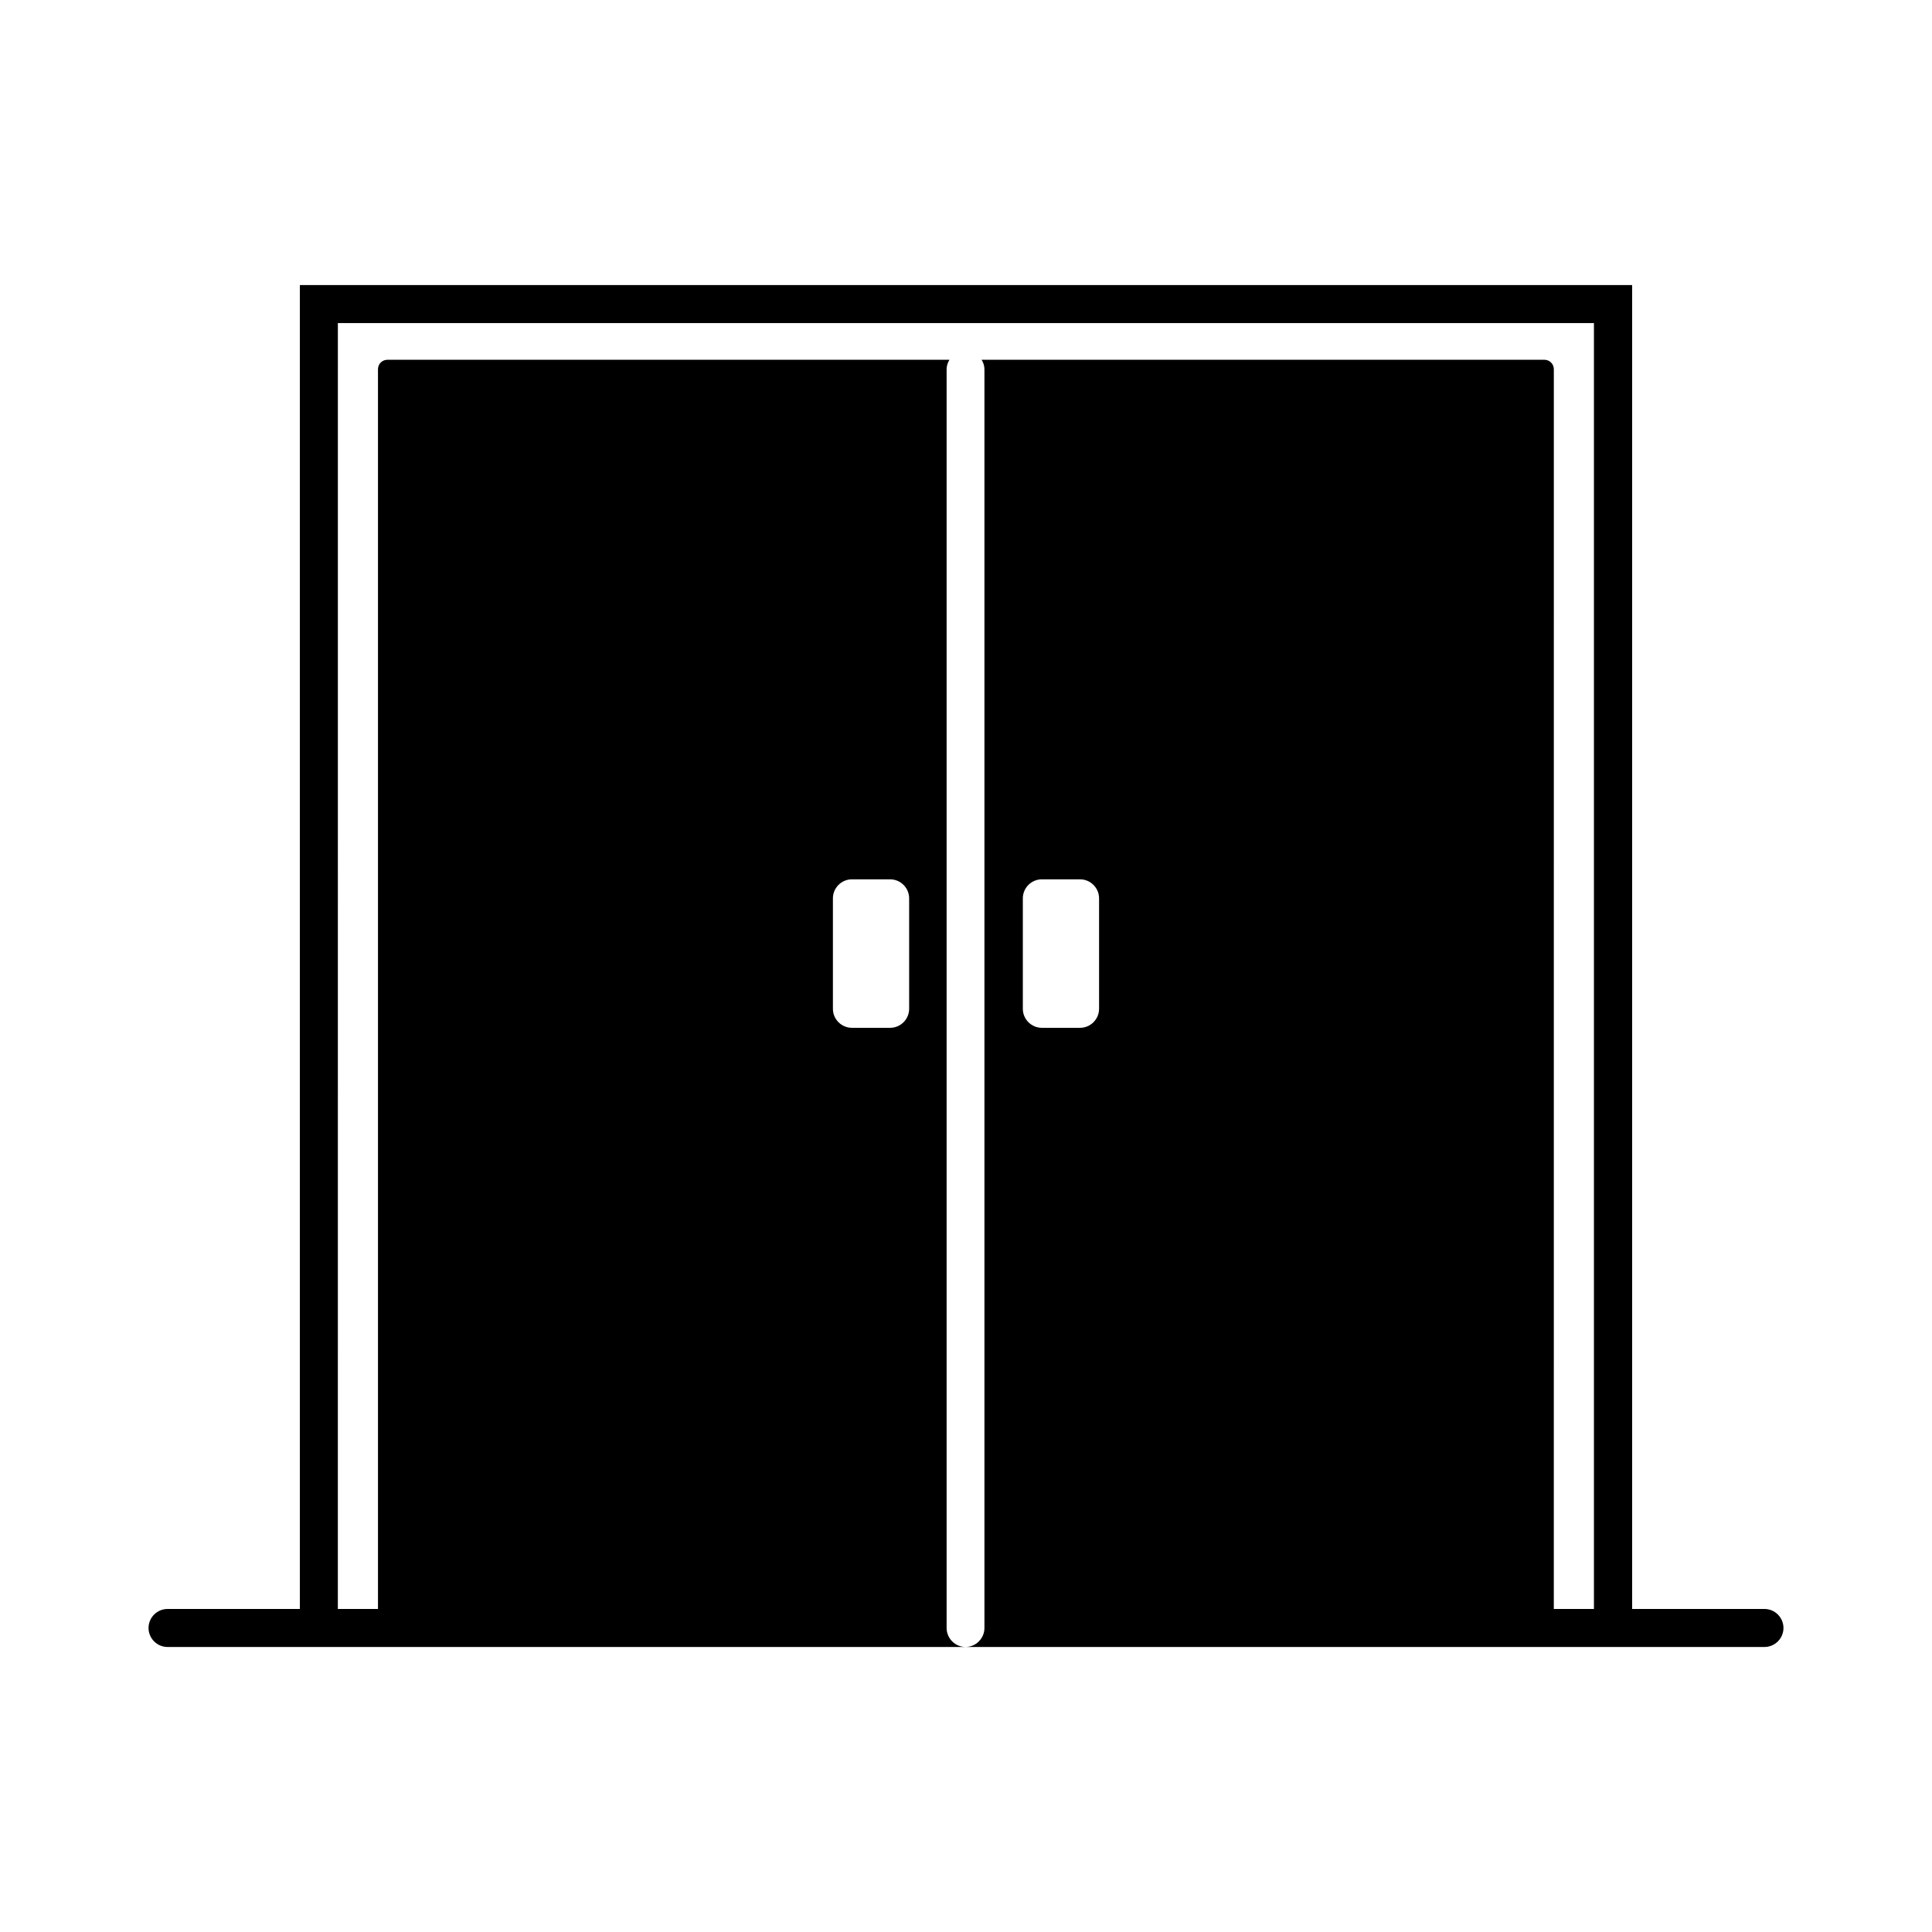 <?xml version="1.0" encoding="UTF-8"?>
<!-- Uploaded to: ICON Repo, www.iconrepo.com, Generator: ICON Repo Mixer Tools -->
<svg fill="#000000" width="800px" height="800px" version="1.1" viewBox="144 144 512 512" xmlns="http://www.w3.org/2000/svg">
 <path d="m611.6 570.39h-35.066l0.004-350.85h-353.07v350.85h-35.066c-2.769 0-5.039 2.266-5.039 5.039 0 2.769 2.266 5.039 5.039 5.039h211.5c-2.769 0-5.039-2.266-5.039-5.039v-333.57c0-0.957 0.301-1.762 0.754-2.519h-148.93c-1.41 0-2.519 1.109-2.519 2.519v328.54h-10.633l0.004-340.78h332.87v340.78h-10.633l0.004-328.54c0-1.41-1.109-2.519-2.519-2.519h-149.13c0.453 0.754 0.754 1.562 0.754 2.519v333.57c0 2.769-2.266 5.039-5.039 5.039h211.75c2.769 0 5.039-2.266 5.039-5.039 0-2.773-2.266-5.039-5.039-5.039zm-246.87-188.32c0-2.769 2.266-5.039 5.039-5.039h10.125c2.769 0 5.039 2.266 5.039 5.039v29.27c0 2.769-2.266 5.039-5.039 5.039h-10.125c-2.769 0-5.039-2.266-5.039-5.039zm50.332 0c0-2.769 2.266-5.039 5.039-5.039h10.125c2.769 0 5.039 2.266 5.039 5.039v29.27c0 2.769-2.266 5.039-5.039 5.039h-10.125c-2.769 0-5.039-2.266-5.039-5.039z"/>
</svg>
